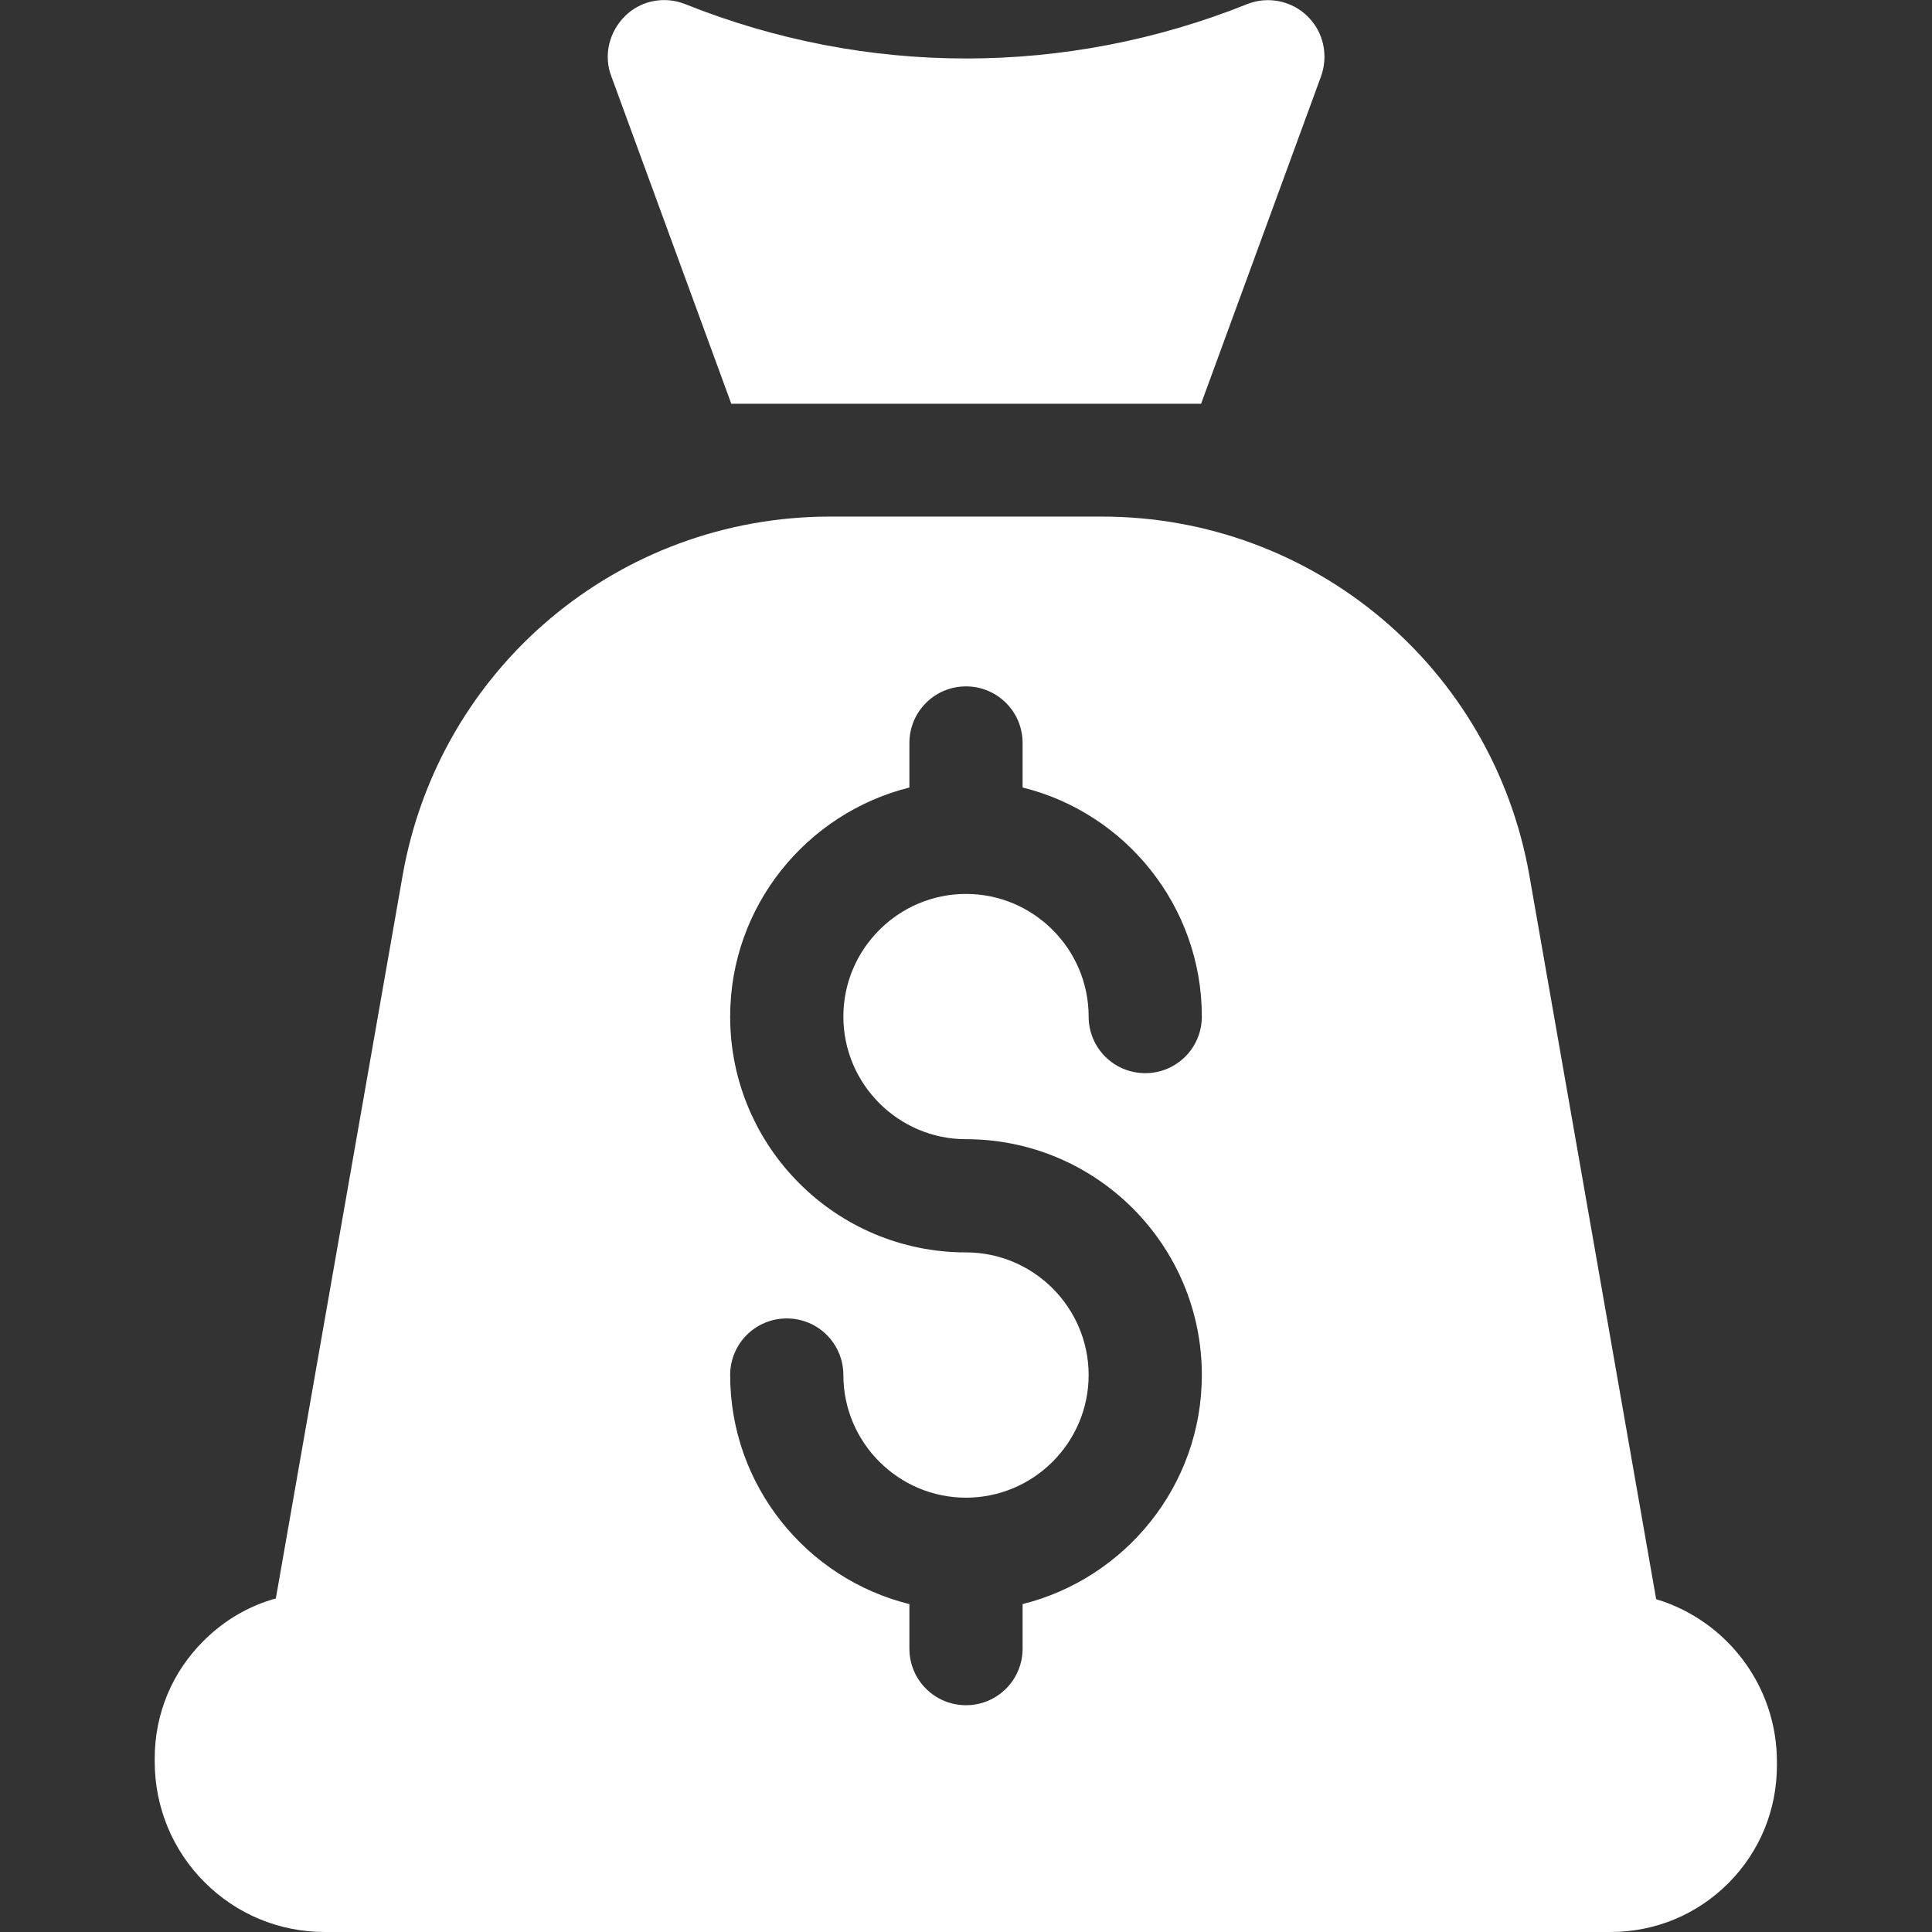 <?xml version="1.0" encoding="utf-8"?>
<!-- Generator: Adobe Illustrator 24.0.3, SVG Export Plug-In . SVG Version: 6.00 Build 0)  -->
<svg version="1.1" id="Capa_1" xmlns="http://www.w3.org/2000/svg" xmlns:xlink="http://www.w3.org/1999/xlink" x="0px" y="0px"
	 viewBox="0 0 512 512" style="enable-background:new 0 0 512 512;" xml:space="preserve">
<rect x="0" y="0" width="512" height="512" fill="#333333" stroke="none"/>
<style type="text/css">
	.st0{fill:#FFFFFF;}
</style>
<g>
	<path class="st0" d="M350.1,20.2c2-5.6,0.6-11.8-3.6-15.9s-10.5-5.4-16-3.2c-48,19.2-100.9,19.2-148.9,0c-5.5-2.2-11.8-1-16,3.2
		s-5.7,10.4-3.6,15.9l31.8,86.8h124.5L350.1,20.2z"/>
	<path class="st0" d="M438.9,423.8l-33.6-191.8c-9.7-55.1-57.3-95.1-113.3-95.1h-72c-56,0-103.6,40-113.3,95.1L73.1,423.6
		c-7.2,2-13.7,5.8-19.1,11.2c-8.4,8.3-13,19.4-13,31.2v0.8c0,12.1,4.7,23.5,13.2,32C62.7,507.3,74,512,86.1,512h0
		c76.6,0,280.2,0,340.7,0h0c11.8,0,22.9-4.6,31.2-12.9c8.3-8.3,12.9-19.4,12.9-31.2v-0.8C471,446.7,457.5,429.4,438.9,423.8
		L438.9,423.8z M256,301.9c34.5,0,62.5,28,62.5,62.5c0,29.3-20.3,53.9-47.5,60.7v11.8c0,8.3-6.7,15-15,15s-15-6.7-15-15v-11.8
		c-27.2-6.7-47.5-31.4-47.5-60.7c0-8.3,6.7-15,15-15s15,6.7,15,15c0,17.9,14.6,32.5,32.5,32.5s32.5-14.6,32.5-32.5
		s-14.6-32.5-32.5-32.5c-34.5,0-62.5-28-62.5-62.5c0-29.3,20.3-53.9,47.5-60.7v-11.8c0-8.3,6.7-15,15-15s15,6.7,15,15v11.8
		c27.2,6.7,47.5,31.4,47.5,60.7c0,8.3-6.7,15-15,15s-15-6.7-15-15c0-17.9-14.6-32.5-32.5-32.5s-32.5,14.6-32.5,32.5
		S238.1,301.9,256,301.9z"/>
</g>
</svg>
